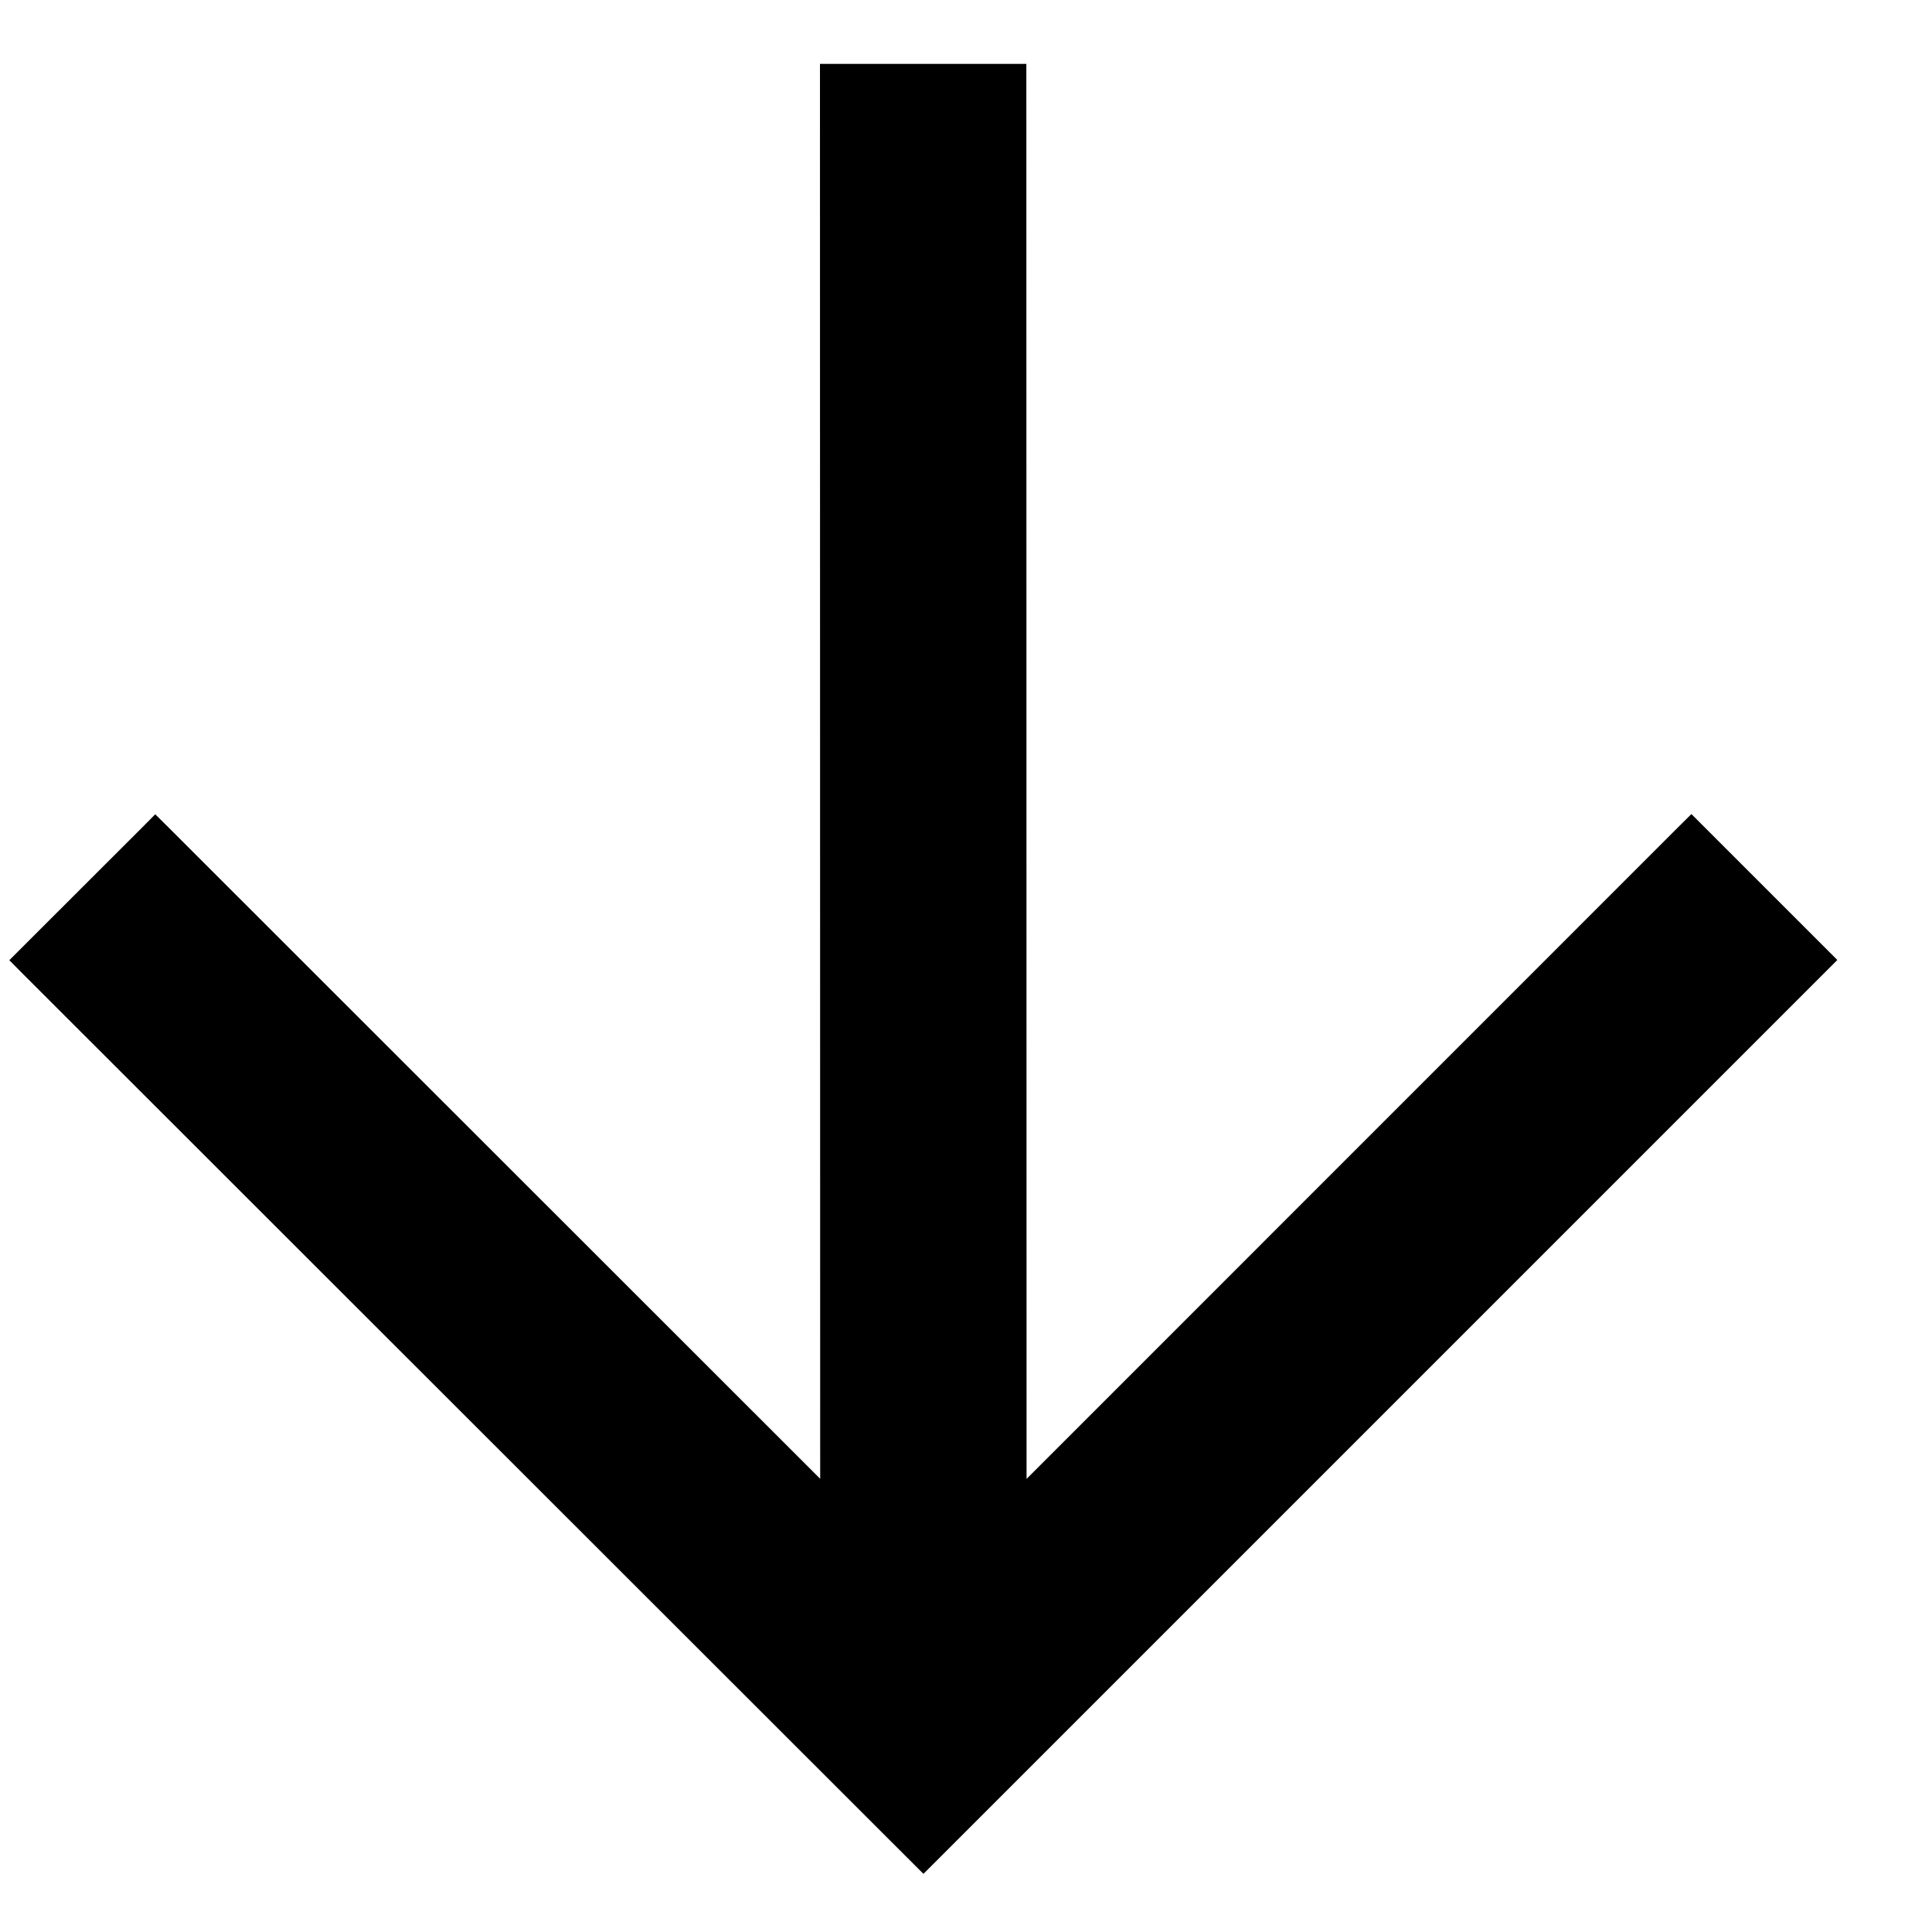 <svg width="17" height="17" viewBox="0 0 17 17" fill="none" xmlns="http://www.w3.org/2000/svg">
<g id="Union">
<mask id="path-1-outside-1_707_880" maskUnits="userSpaceOnUse" x="-0.724" y="-1.069" width="18.388" height="18.382" fill="black">
<rect fill="white" x="-0.724" y="-1.069" width="18.388" height="18.382"/>
<path fill-rule="evenodd" clip-rule="evenodd" d="M14.883 7.408L15.922 8.447L8.126 16.243L8.126 16.243L8.125 16.243L0.327 8.449L1.366 7.41L7.39 13.43L7.388 0.735L8.858 0.735L8.86 13.43L14.883 7.408Z"/>
</mask>
<path fill-rule="evenodd" clip-rule="evenodd" d="M14.883 7.408L15.922 8.447L8.126 16.243L8.126 16.243L8.125 16.243L0.327 8.449L1.366 7.41L7.39 13.43L7.388 0.735L8.858 0.735L8.86 13.43L14.883 7.408Z" fill="black"/>
<path d="M15.922 8.447L16.045 8.569L16.167 8.447L16.045 8.325L15.922 8.447ZM14.883 7.408L15.005 7.285L14.883 7.163L14.76 7.285L14.883 7.408ZM8.126 16.243L8.004 16.366L8.126 16.488L8.248 16.366L8.126 16.243ZM8.126 16.243L8.248 16.121L8.126 15.998L8.003 16.121L8.126 16.243ZM8.125 16.243L8.003 16.366L8.125 16.488L8.248 16.366L8.125 16.243ZM0.327 8.449L0.204 8.327L0.082 8.449L0.204 8.572L0.327 8.449ZM1.366 7.41L1.489 7.287L1.366 7.165L1.244 7.288L1.366 7.41ZM7.39 13.43L7.268 13.552L7.563 13.848L7.563 13.43L7.39 13.43ZM7.388 0.735L7.388 0.562L7.215 0.562L7.215 0.735L7.388 0.735ZM8.858 0.735L9.031 0.735L9.031 0.562L8.858 0.562L8.858 0.735ZM8.86 13.43L8.687 13.43L8.687 13.848L8.983 13.552L8.86 13.43ZM16.045 8.325L15.005 7.285L14.76 7.53L15.8 8.569L16.045 8.325ZM8.248 16.366L16.045 8.569L15.8 8.325L8.004 16.121L8.248 16.366ZM8.003 16.365L8.004 16.366L8.248 16.121L8.248 16.121L8.003 16.365ZM8.003 16.121L8.003 16.121L8.248 16.366L8.248 16.365L8.003 16.121ZM8.248 16.121L0.449 8.327L0.204 8.572L8.003 16.366L8.248 16.121ZM0.449 8.572L1.489 7.532L1.244 7.288L0.204 8.327L0.449 8.572ZM1.244 7.532L7.268 13.552L7.512 13.307L1.489 7.287L1.244 7.532ZM7.563 13.43L7.561 0.735L7.215 0.735L7.217 13.43L7.563 13.43ZM7.388 0.908L8.858 0.908L8.858 0.562L7.388 0.562L7.388 0.908ZM8.685 0.735L8.687 13.43L9.033 13.43L9.031 0.735L8.685 0.735ZM14.76 7.285L8.738 13.308L8.983 13.552L15.005 7.53L14.76 7.285Z" fill="black" mask="url(#path-1-outside-1_707_880)"/>
</g>
</svg>
